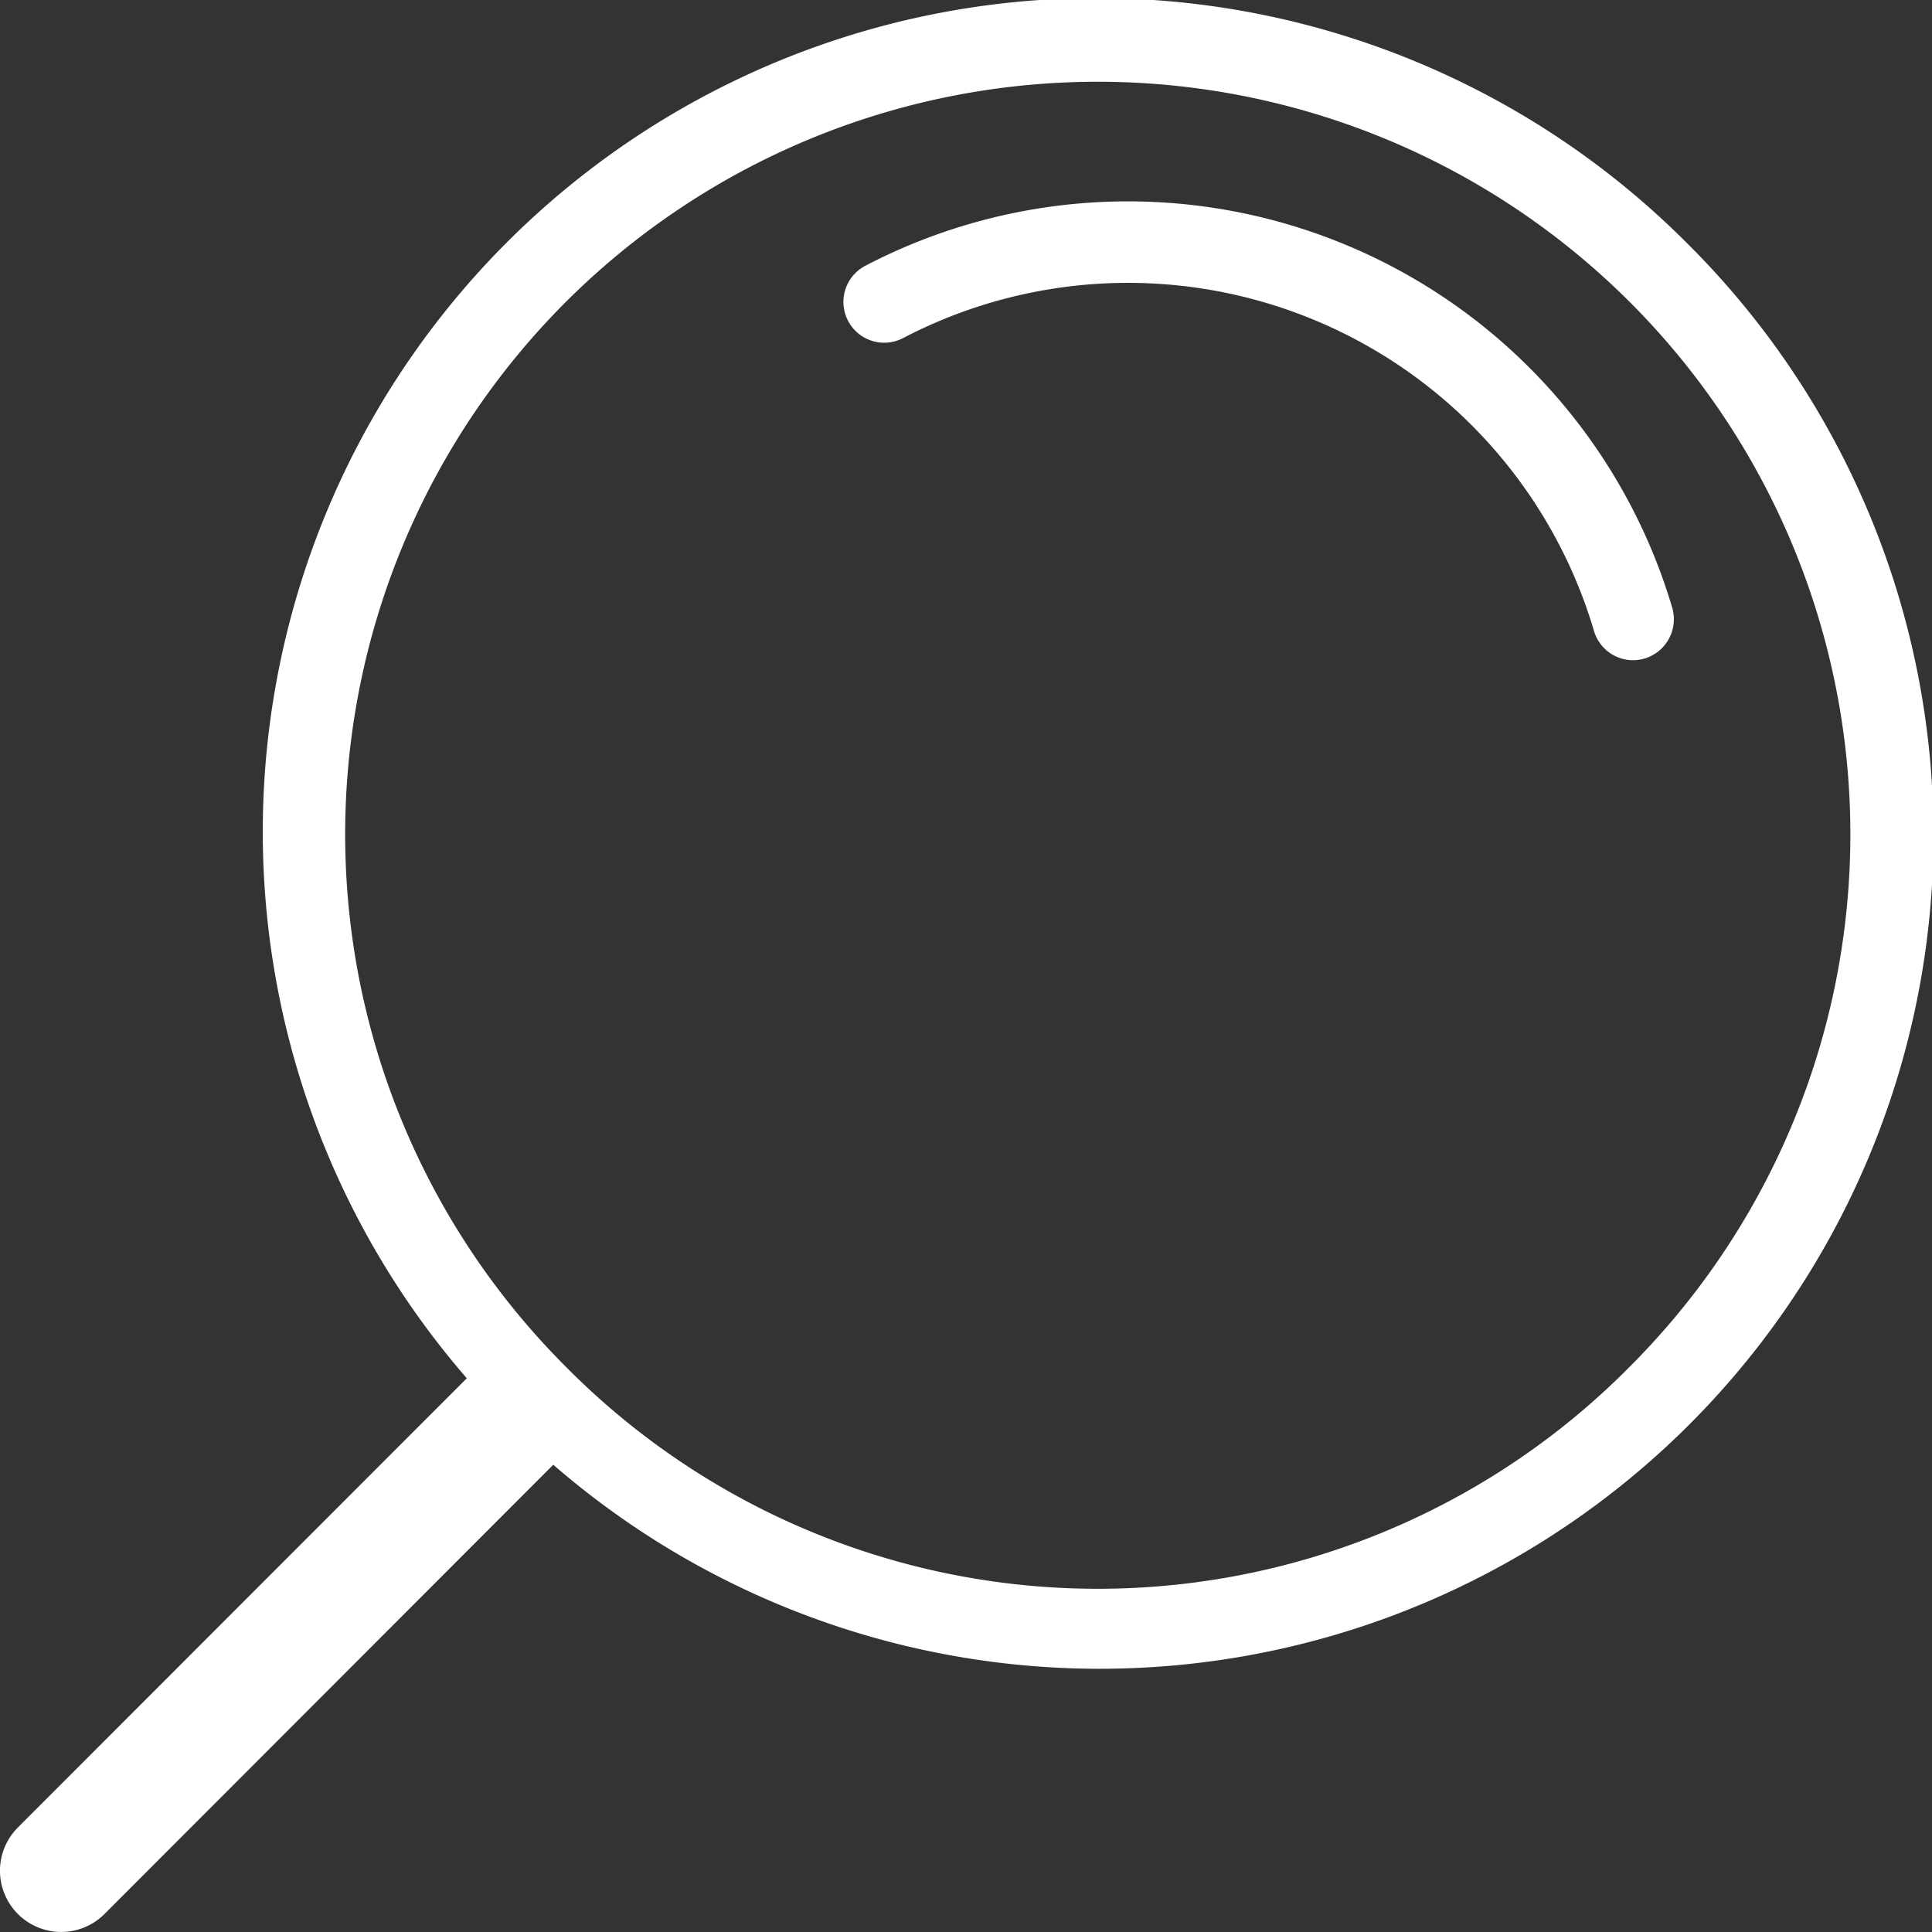 <svg xmlns="http://www.w3.org/2000/svg" viewBox="0 0 127.56 127.56">
    <rect x="0" y="0" width="127.56" height="127.56" fill="#333333" stroke="none"/>
    <defs>
        <style>
            .st0 { fill: #ffffff; }
        </style>
    </defs>
    <g>
        <path class="st0" d="M57.13,17.55a37.48,37.48,0,0,1,53.28,22.58,2.71,2.71,0,0,1-1.83,3.35,2.85,2.85,0,0,1-.76.11,2.69,2.69,0,0,1-2.58-1.94A32.08,32.08,0,0,0,59.63,22.32a2.69,2.69,0,0,1-2.5-4.77Z"/>
        <path class="st0" d="M1.18,120.66,30.82,91a55.05,55.05,0,0,1,80.61-74.9,55.05,55.05,0,0,1-74.9,80.61L6.9,126.37a4,4,0,1,1-5.72-5.71ZM107.62,90.22a49.69,49.69,0,1,0-70.28,0A49.4,49.4,0,0,0,107.62,90.22Z"/>
    </g>
</svg>